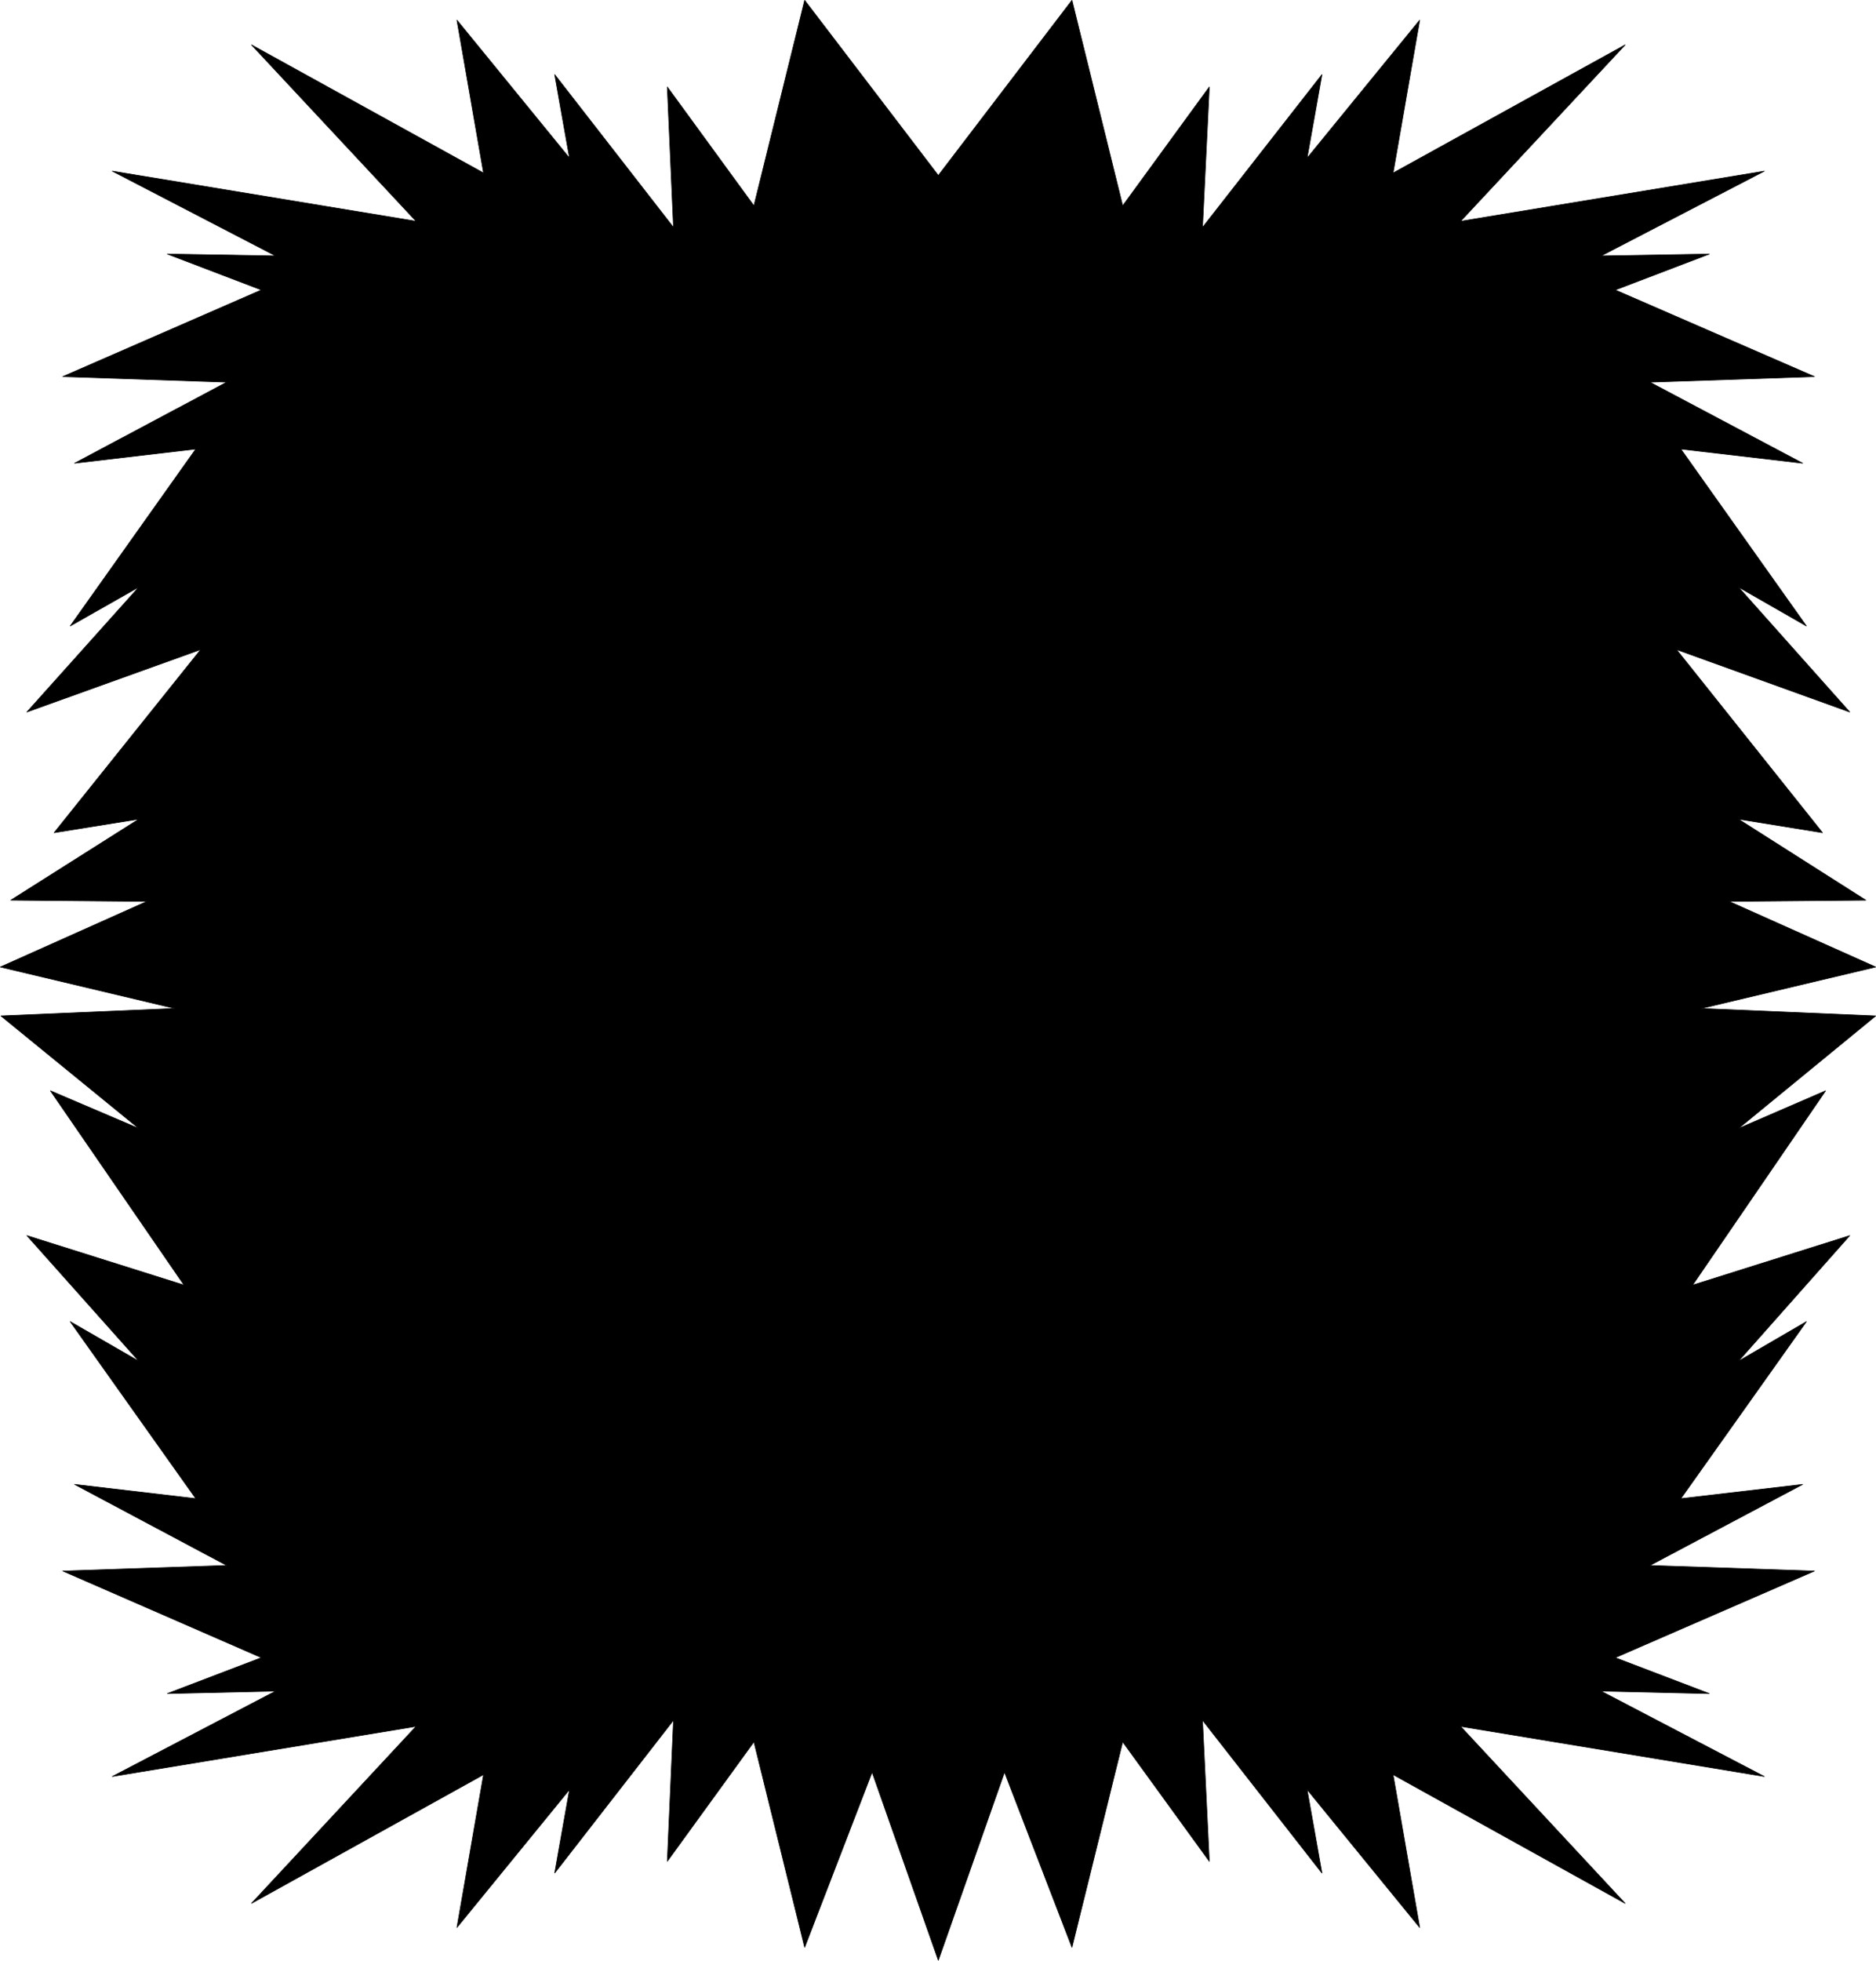 <?xml version="1.0" encoding="UTF-8" standalone="no"?>
<svg
   version="1.0"
   width="129.638mm"
   height="135.42mm"
   id="svg2"
   sodipodi:docname="Shape 125.wmf"
   xmlns:inkscape="http://www.inkscape.org/namespaces/inkscape"
   xmlns:sodipodi="http://sodipodi.sourceforge.net/DTD/sodipodi-0.dtd"
   xmlns="http://www.w3.org/2000/svg"
   xmlns:svg="http://www.w3.org/2000/svg">
  <sodipodi:namedview
     id="namedview2"
     pagecolor="#ffffff"
     bordercolor="#000000"
     borderopacity="0.25"
     inkscape:showpageshadow="2"
     inkscape:pageopacity="0.0"
     inkscape:pagecheckerboard="0"
     inkscape:deskcolor="#d1d1d1"
     inkscape:document-units="mm" />
  <defs
     id="defs1">
    <pattern
       id="WMFhbasepattern"
       patternUnits="userSpaceOnUse"
       width="6"
       height="6"
       x="0"
       y="0" />
  </defs>
  <path
     style="fill:#000000;fill-opacity:1;fill-rule:evenodd;stroke:none"
     d="m 245.066,511.742 17.291,-49.114 17.614,45.722 13.251,-53.638 22.624,31.181 -1.778,-36.836 31.189,39.905 -3.878,-21.811 29.411,36.028 -6.949,-39.905 60.6,33.605 -42.986,-46.206 79.346,13.086 -42.662,-22.295 28.28,0.646 -24.563,-9.37 52.035,-22.618 -42.986,-1.454 39.915,-21.164 -31.835,3.716 32.805,-46.206 -17.776,10.34 29.088,-32.797 -41.046,12.925 34.744,-50.73 -22.786,9.855 35.875,-29.404 -45.571,-1.939 45.571,-10.825 -38.299,-17.125 35.714,-0.323 -33.29,-21.164 21.978,3.554 -38.138,-47.822 45.248,16.318 -29.088,-32.635 17.776,10.178 -32.805,-46.206 31.835,3.716 -39.915,-21.164 42.986,-1.454 -52.035,-22.618 24.563,-9.37 -28.28,0.485 42.662,-22.134 -79.346,13.086 42.986,-46.045 -60.6,33.443 6.949,-39.905 -29.411,36.028 3.878,-21.811 -31.189,39.905 1.778,-36.674 L 293.223,53.719 279.972,0.081 245.066,45.802 210.161,0.081 196.909,53.719 174.285,22.699 l 1.616,36.674 -31.027,-39.905 3.878,21.811 L 119.341,5.251 126.29,45.156 65.69,11.713 108.676,57.758 29.33,44.671 71.993,66.805 43.713,66.32 68.276,75.691 16.402,98.309 59.226,99.763 19.473,120.928 51.146,117.212 18.342,163.418 36.279,153.24 7.03,185.875 52.439,169.557 14.14,217.379 36.279,213.825 2.828,234.989 38.38,235.312 0.081,252.438 45.652,263.262 0.242,265.201 36.279,294.605 l -23.109,-9.855 34.906,50.73 -41.046,-12.925 29.25,32.797 -17.938,-10.34 32.805,46.206 -31.674,-3.716 39.754,21.164 -42.824,1.454 51.874,22.618 -24.563,9.37 28.28,-0.646 -42.662,22.295 79.346,-13.086 -42.986,46.206 60.6,-33.605 -6.949,39.905 29.411,-36.028 -3.878,21.811 31.027,-39.905 -1.616,36.836 22.624,-31.181 13.251,53.638 17.614,-45.722 17.291,49.114 z"
     id="path1" />
  <path
     style="fill:none;stroke:#000000;stroke-width:0.162px;stroke-linecap:round;stroke-linejoin:round;stroke-miterlimit:4;stroke-dasharray:none;stroke-opacity:1"
     d="m 245.066,511.742 17.291,-49.114 17.614,45.722 13.251,-53.638 22.624,31.181 -1.778,-36.836 31.189,39.905 -3.878,-21.811 29.411,36.028 -6.949,-39.905 60.6,33.605 -42.986,-46.206 79.346,13.086 -42.662,-22.295 28.28,0.646 -24.563,-9.37 52.035,-22.618 -42.986,-1.454 39.915,-21.164 -31.835,3.716 32.805,-46.206 -17.776,10.34 29.088,-32.797 -41.046,12.925 34.744,-50.73 -22.786,9.855 35.875,-29.404 -45.571,-1.939 45.571,-10.825 -38.299,-17.125 35.714,-0.323 -33.29,-21.164 21.978,3.554 -38.138,-47.822 45.248,16.318 -29.088,-32.635 17.776,10.178 -32.805,-46.206 31.835,3.716 -39.915,-21.164 42.986,-1.454 -52.035,-22.618 24.563,-9.37 -28.28,0.485 42.662,-22.134 -79.346,13.086 42.986,-46.045 -60.6,33.443 6.949,-39.905 -29.411,36.028 3.878,-21.811 -31.189,39.905 1.778,-36.674 L 293.223,53.719 279.972,0.081 245.066,45.802 210.161,0.081 196.909,53.719 174.285,22.699 l 1.616,36.674 -31.027,-39.905 3.878,21.811 L 119.341,5.251 126.29,45.156 65.69,11.713 108.676,57.758 29.33,44.671 71.993,66.805 43.713,66.32 68.276,75.691 16.402,98.309 59.226,99.763 19.473,120.928 51.146,117.212 18.342,163.418 36.279,153.24 7.03,185.875 52.439,169.557 14.14,217.379 36.279,213.825 2.828,234.989 38.38,235.312 0.081,252.438 45.652,263.262 0.242,265.201 36.279,294.605 l -23.109,-9.855 34.906,50.73 -41.046,-12.925 29.25,32.797 -17.938,-10.34 32.805,46.206 -31.674,-3.716 39.754,21.164 -42.824,1.454 51.874,22.618 -24.563,9.37 28.28,-0.646 -42.662,22.295 79.346,-13.086 -42.986,46.206 60.6,-33.605 -6.949,39.905 29.411,-36.028 -3.878,21.811 31.027,-39.905 -1.616,36.836 22.624,-31.181 13.251,53.638 17.614,-45.722 17.291,49.114 v 0"
     id="path2" />
</svg>
